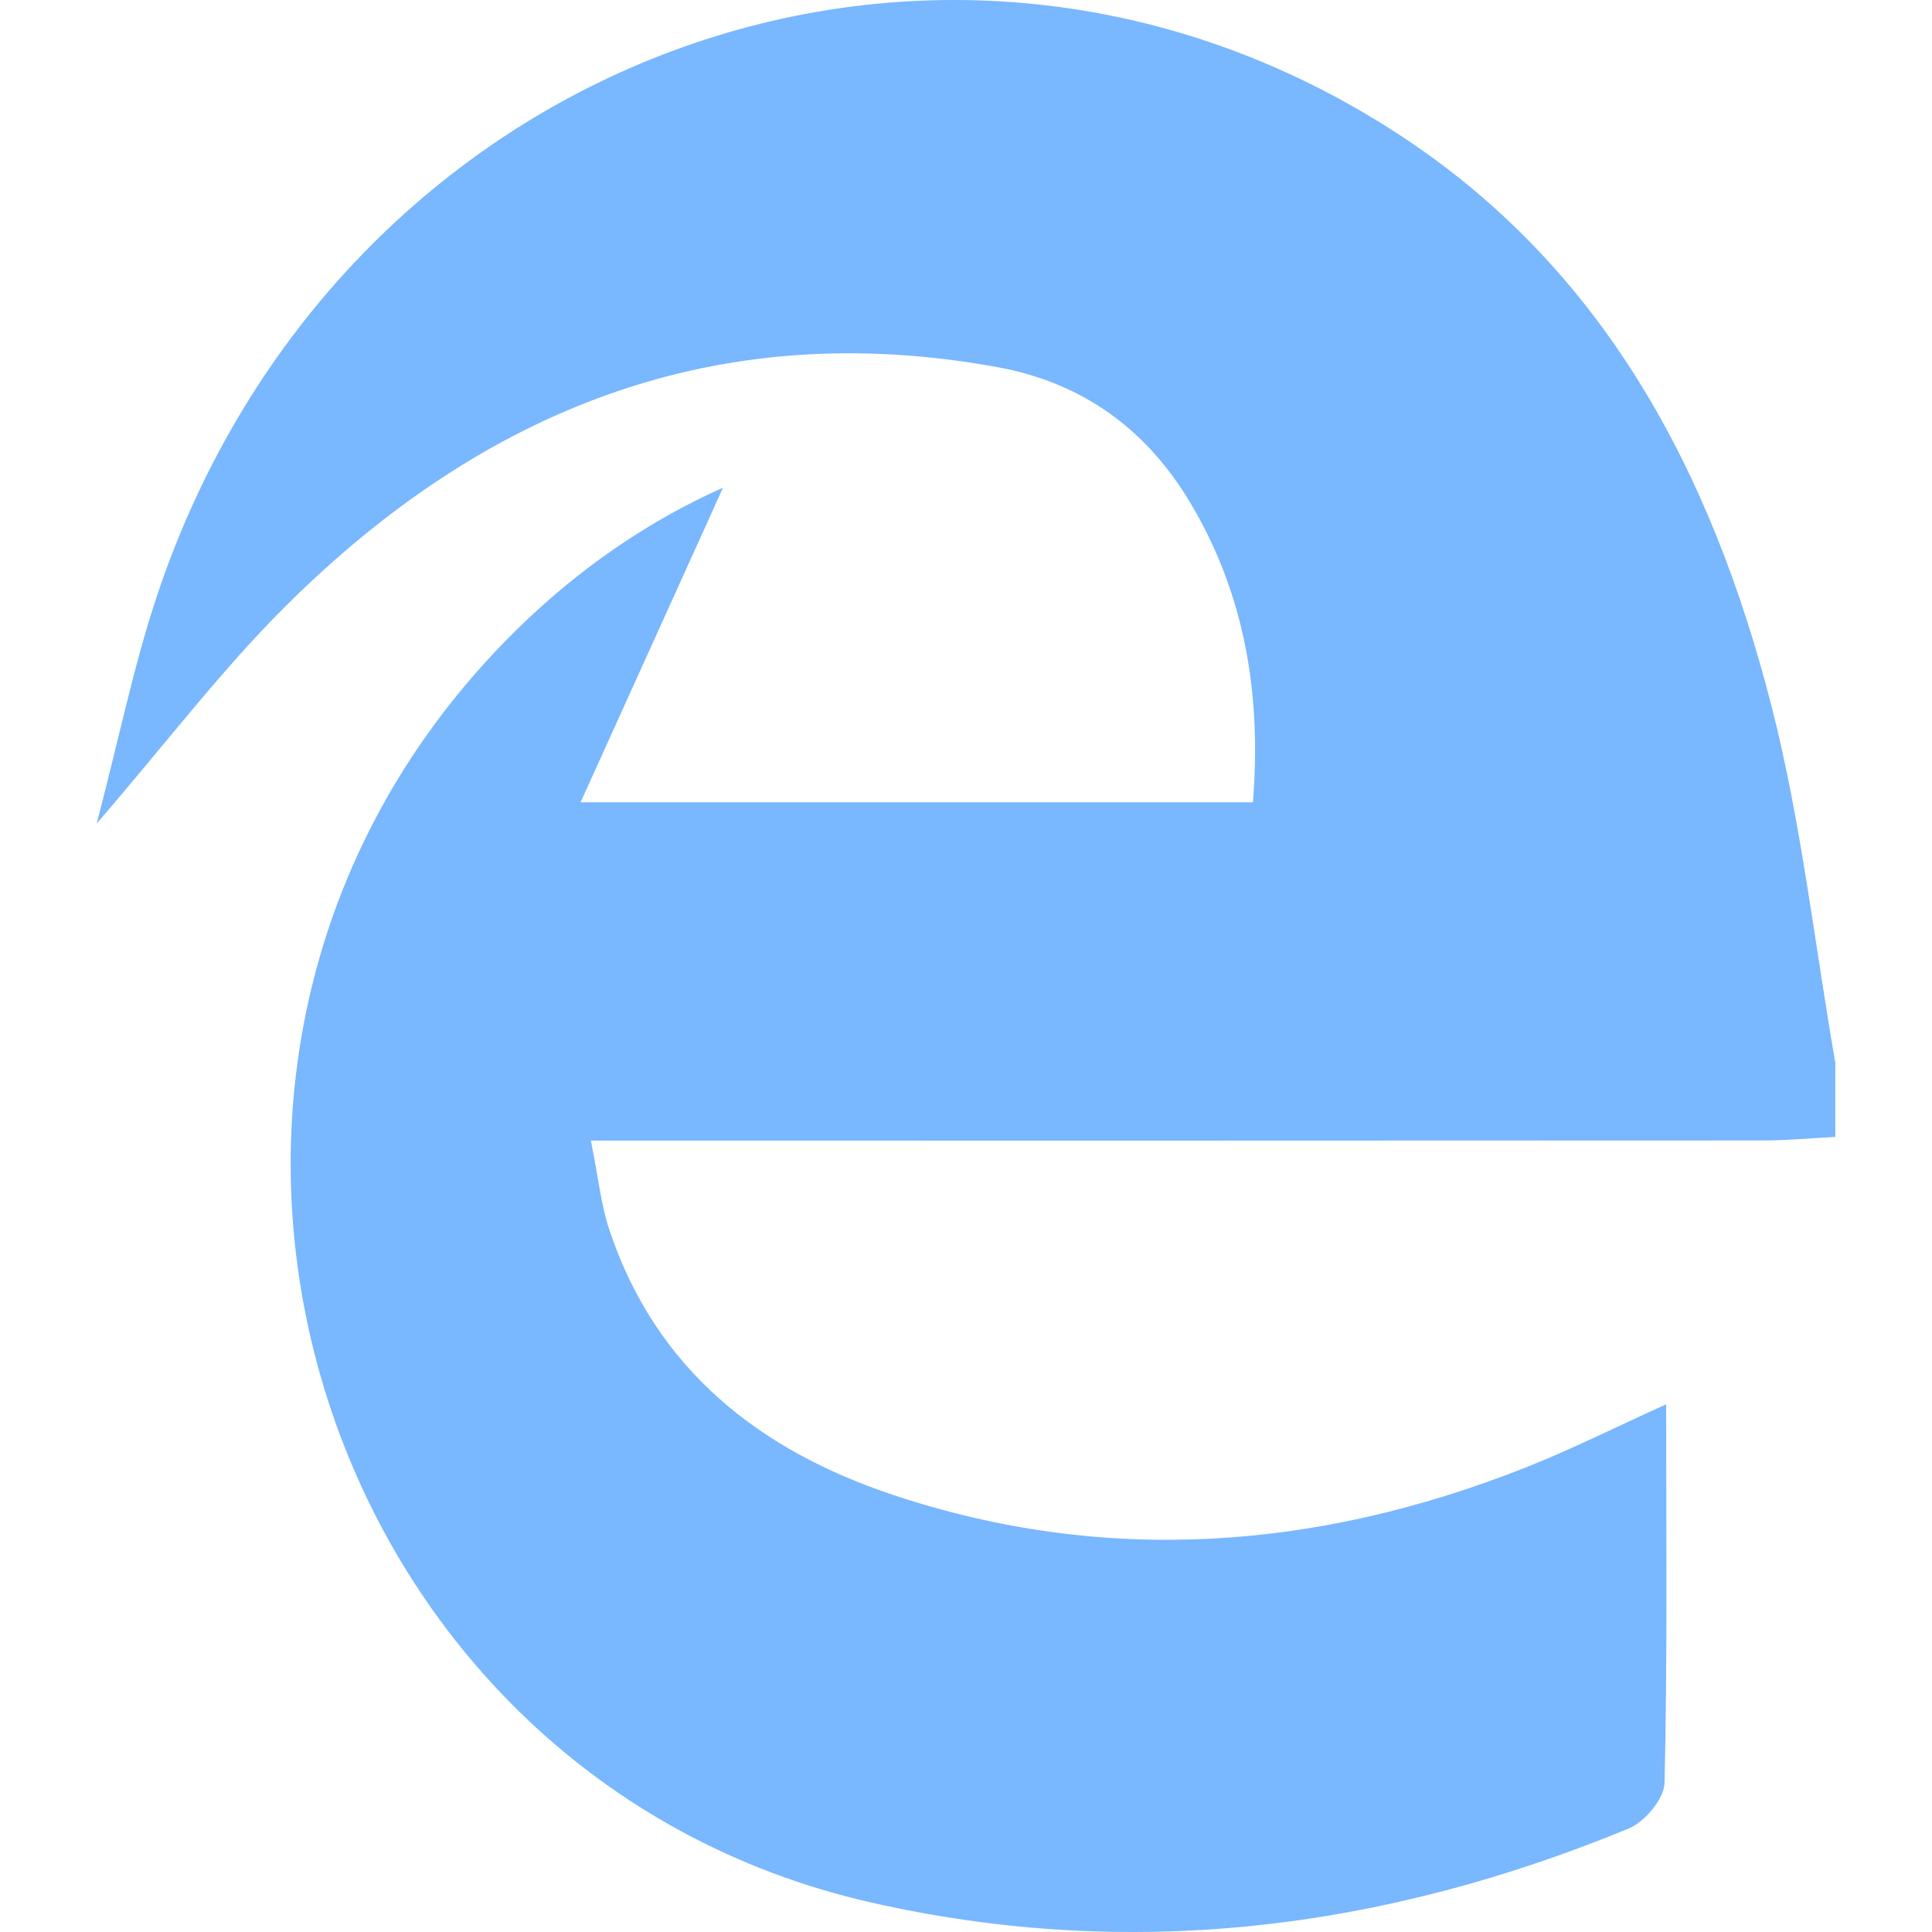 <?xml version="1.0" standalone="no"?><!DOCTYPE svg PUBLIC "-//W3C//DTD SVG 1.1//EN" "http://www.w3.org/Graphics/SVG/1.1/DTD/svg11.dtd"><svg t="1663156413542" class="icon" viewBox="0 0 1024 1024" version="1.1" xmlns="http://www.w3.org/2000/svg" p-id="44129" xmlns:xlink="http://www.w3.org/1999/xlink" width="200" height="200"><path d="M972.753 563.249V602.6c-12.776 0.653-25.559 1.859-38.329 1.866-193.553 0.126-387.113 0.09-580.66 0.09h-40.58c3.999 19.91 5.366 34.005 9.704 47.073 24.824 74.73 80.438 117.315 150.125 140.593 112.987 37.74 225.373 29.21 335.541-14.386 24.284-9.606 47.751-21.401 74.543-33.519 0 69.675 0.7 135.192-0.862 200.651-0.202 8.403-10.503 20.675-18.898 24.143-129.978 53.595-263.868 70.547-401.737 39.22-290.406-65.958-406.598-425.576-210.135-650.81 37.236-42.698 81.508-76.626 131.752-99.042L307.712 425.25h356.371c4.636-58.038-4.627-111.026-33.324-158.96-23.257-38.877-56.94-63.46-102.262-71.726-148.026-27.01-271.715 22.02-376.78 126.372-33.931 33.706-63.165 72.326-100.47 115.559 11.913-45.511 19.684-83.952 31.988-120.812C178.323 30.92 497.062-87.642 740.764 70.84c109.344 71.1 166.387 179.496 198.07 302.99 15.891 61.921 22.9 126.208 33.919 189.419z" fill="#79B7FF" p-id="44130"></path></svg>